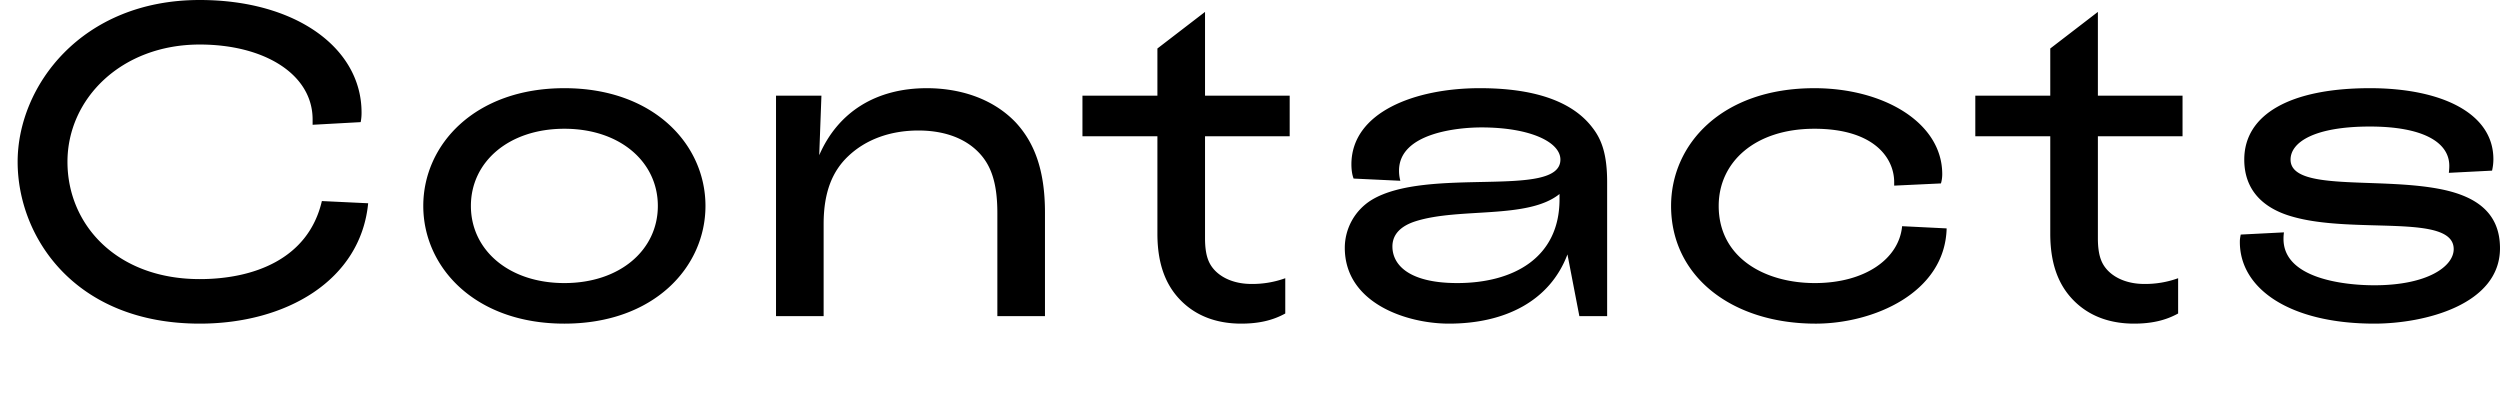 <svg xmlns="http://www.w3.org/2000/svg" width="153.09" height="24.759"><g aria-label="Contacts" style="font-size:27px;font-family:Blondine"><path d="M19.71 12.312c-.837 3.591-4.239 4.779-7.479 4.779-5.076 0-8.1-3.321-8.1-7.182s3.294-7.182 8.1-7.182c3.942 0 6.912 1.809 6.912 4.59v.324l2.943-.162c.054-.27.054-.486.054-.594C22.14 2.943 18.117 0 12.231 0 4.968 0 1.08 5.292 1.08 9.909s3.51 9.909 11.151 9.909c5.292 0 9.855-2.646 10.314-7.371zM28.836 12.609c0-2.7 2.322-4.725 5.724-4.725s5.724 2.025 5.724 4.725-2.322 4.725-5.724 4.725-5.724-2.025-5.724-4.725m-2.916 0c0 3.753 3.159 7.209 8.64 7.209s8.64-3.456 8.64-7.209S40.041 5.4 34.56 5.4s-8.64 3.456-8.64 7.209M61.074 13.041v6.318h2.916v-6.345c0-2.646-.675-4.32-1.809-5.535-1.458-1.512-3.51-2.079-5.427-2.079-3.078 0-5.427 1.431-6.588 4.104l.135-3.645H47.52v13.5h2.916v-5.643c0-1.998.567-3.267 1.512-4.158 1.053-.999 2.538-1.566 4.293-1.566 1.404 0 2.727.378 3.645 1.296.756.756 1.188 1.809 1.188 3.753M70.875 14.31c0 2.052.621 3.375 1.647 4.293.999.891 2.241 1.215 3.483 1.215 1.053 0 1.917-.189 2.7-.621v-2.16a5.9 5.9 0 0 1-2.079.351c-.918 0-1.728-.297-2.241-.837-.351-.378-.594-.864-.594-1.971V8.343h5.184V5.859h-5.184V.729L70.875 2.97v2.889h-4.59v2.484h4.59zM95.499 12.204c0 3.591-2.835 5.13-6.264 5.13-2.943 0-3.969-1.107-3.969-2.241 0-.783.567-1.269 1.404-1.539 2.7-.864 6.885-.108 8.829-1.674zm-12.744-2.133c0 .243.027.594.135.864l2.862.135c-.081-.297-.081-.54-.081-.621 0-2.295 3.564-2.646 5.049-2.646 2.97 0 4.833.891 4.833 1.971 0 2.43-8.154.378-11.583 2.484a3.45 3.45 0 0 0-1.62 2.916c0 3.402 3.807 4.644 6.372 4.644 3.429 0 6.183-1.377 7.263-4.239l.729 3.78h1.701v-8.208c0-1.674-.324-2.592-.891-3.321-1.566-2.079-4.671-2.43-6.912-2.43-3.942 0-7.857 1.458-7.857 4.671M119.205 13.986l-2.727-.135c-.189 1.998-2.268 3.483-5.346 3.483-3.051 0-5.886-1.539-5.886-4.725 0-2.7 2.241-4.725 5.859-4.725 3.672 0 4.887 1.809 4.887 3.267v.216l2.862-.135c.054-.162.081-.378.081-.567 0-3.159-3.591-5.265-7.83-5.265-5.697 0-8.775 3.456-8.775 7.209 0 4.347 3.753 7.209 8.856 7.209 3.51 0 7.911-1.863 8.019-5.832M125.55 14.31c0 2.052.621 3.375 1.647 4.293.999.891 2.241 1.215 3.483 1.215 1.053 0 1.917-.189 2.7-.621v-2.16a5.9 5.9 0 0 1-2.079.351c-.918 0-1.728-.297-2.241-.837-.351-.378-.594-.864-.594-1.971V8.343h5.184V5.859h-5.184V.729L125.55 2.97v2.889h-4.59v2.484h4.59zM139.833 14.634c0-.108 0-.189.027-.405l-2.646.135c-.054.27-.054.351-.054.459 0 2.889 3.105 4.995 8.235 4.995 3.078 0 7.695-1.161 7.695-4.617 0-2.268-1.593-3.24-3.78-3.645-3.78-.702-9.045.162-9.045-1.782 0-1.053 1.431-2.025 4.86-2.025 3.213 0 4.86.945 4.86 2.403 0 .081 0 .189-.027.432l2.646-.135c.054-.243.081-.459.081-.702 0-2.835-3.213-4.347-7.56-4.347-4.86 0-7.695 1.593-7.695 4.374 0 1.917 1.215 2.997 2.916 3.483 3.78 1.107 9.909-.216 9.909 1.998 0 1.053-1.593 2.214-4.86 2.214-1.836 0-5.562-.405-5.562-2.835"/></g></svg>